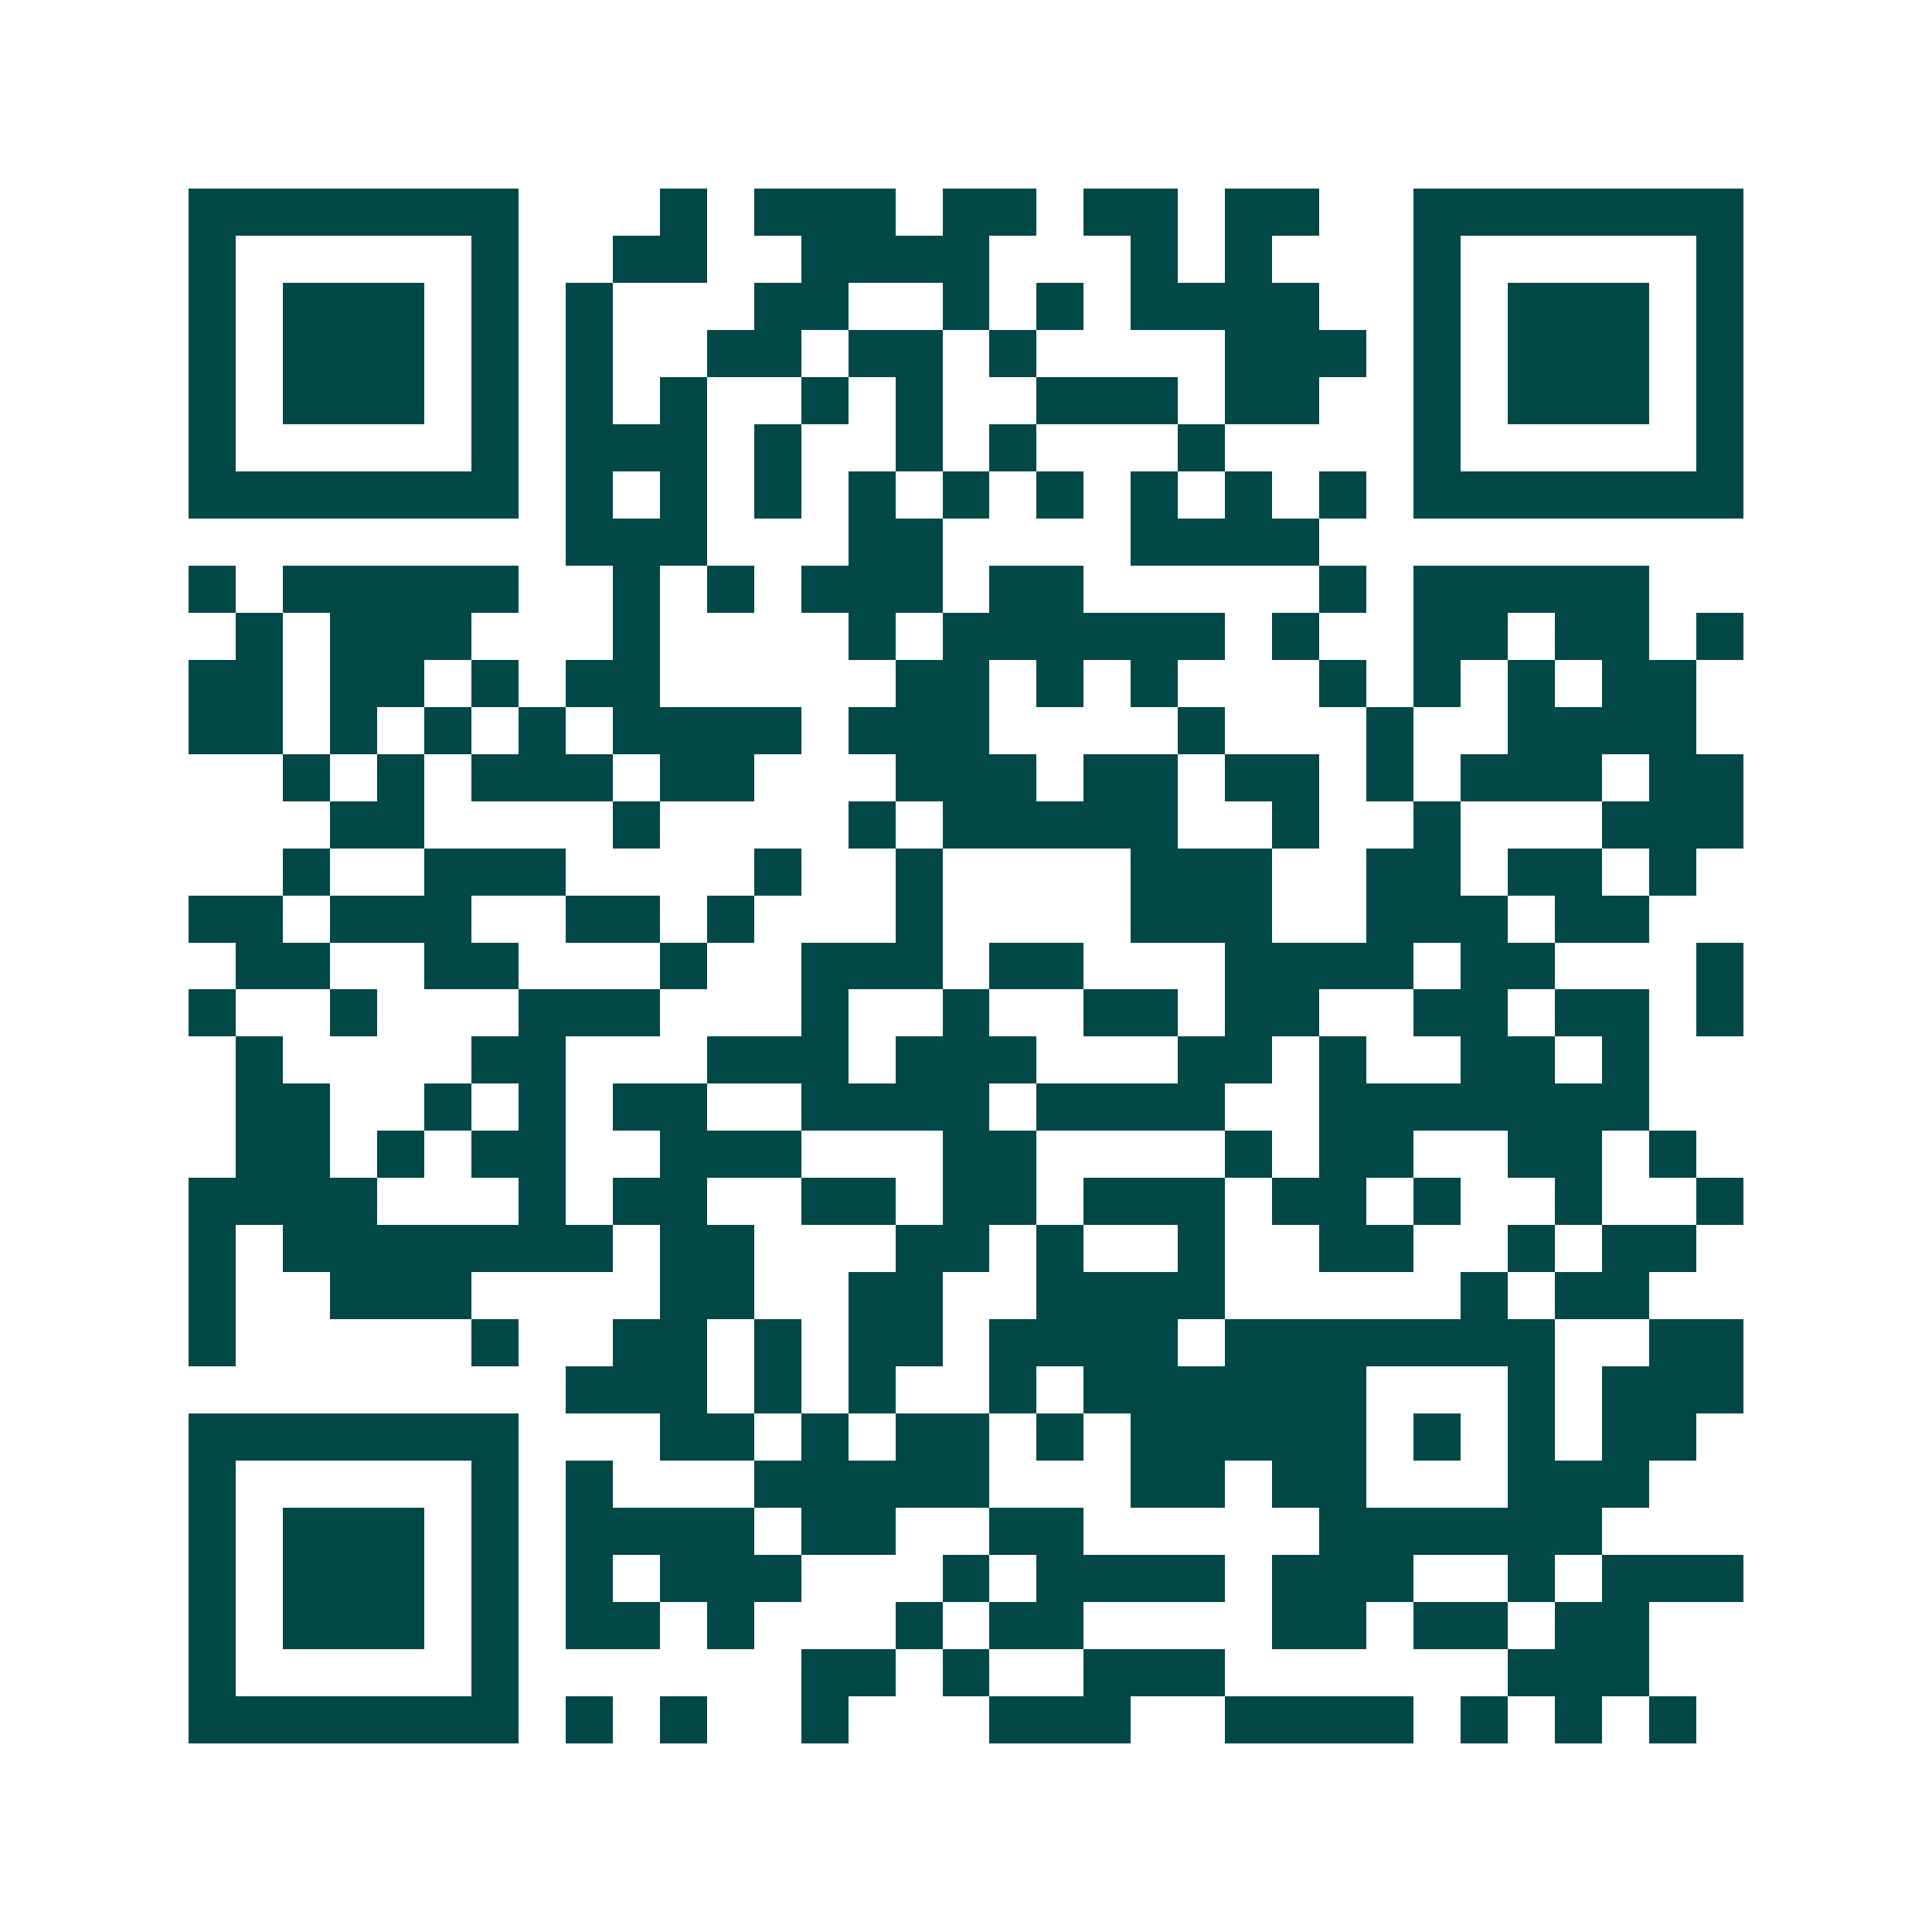 <svg xmlns="http://www.w3.org/2000/svg" width="200" height="200" viewBox="0 0 41 41" shape-rendering="crispEdges"><path fill="#ffffff" d="M0 0h41v41H0z"/><path stroke="#014847" d="M4 4.5h7m3 0h1m1 0h3m1 0h2m1 0h2m1 0h2m2 0h7M4 5.5h1m5 0h1m2 0h2m2 0h4m3 0h1m1 0h1m3 0h1m5 0h1M4 6.5h1m1 0h3m1 0h1m1 0h1m3 0h2m2 0h1m1 0h1m1 0h4m2 0h1m1 0h3m1 0h1M4 7.5h1m1 0h3m1 0h1m1 0h1m2 0h2m1 0h2m1 0h1m4 0h3m1 0h1m1 0h3m1 0h1M4 8.5h1m1 0h3m1 0h1m1 0h1m1 0h1m2 0h1m1 0h1m2 0h3m1 0h2m2 0h1m1 0h3m1 0h1M4 9.5h1m5 0h1m1 0h3m1 0h1m2 0h1m1 0h1m3 0h1m4 0h1m5 0h1M4 10.5h7m1 0h1m1 0h1m1 0h1m1 0h1m1 0h1m1 0h1m1 0h1m1 0h1m1 0h1m1 0h7M12 11.5h3m3 0h2m4 0h4M4 12.5h1m1 0h5m2 0h1m1 0h1m1 0h3m1 0h2m5 0h1m1 0h5M5 13.5h1m1 0h3m3 0h1m4 0h1m1 0h6m1 0h1m2 0h2m1 0h2m1 0h1M4 14.5h2m1 0h2m1 0h1m1 0h2m5 0h2m1 0h1m1 0h1m3 0h1m1 0h1m1 0h1m1 0h2M4 15.5h2m1 0h1m1 0h1m1 0h1m1 0h4m1 0h3m4 0h1m3 0h1m2 0h4M6 16.5h1m1 0h1m1 0h3m1 0h2m3 0h3m1 0h2m1 0h2m1 0h1m1 0h3m1 0h2M7 17.5h2m4 0h1m4 0h1m1 0h5m2 0h1m2 0h1m3 0h3M6 18.5h1m2 0h3m4 0h1m2 0h1m4 0h3m2 0h2m1 0h2m1 0h1M4 19.5h2m1 0h3m2 0h2m1 0h1m3 0h1m4 0h3m2 0h3m1 0h2M5 20.5h2m2 0h2m3 0h1m2 0h3m1 0h2m3 0h4m1 0h2m3 0h1M4 21.5h1m2 0h1m3 0h3m3 0h1m2 0h1m2 0h2m1 0h2m2 0h2m1 0h2m1 0h1M5 22.5h1m4 0h2m3 0h3m1 0h3m3 0h2m1 0h1m2 0h2m1 0h1M5 23.5h2m2 0h1m1 0h1m1 0h2m2 0h4m1 0h4m2 0h7M5 24.5h2m1 0h1m1 0h2m2 0h3m3 0h2m4 0h1m1 0h2m2 0h2m1 0h1M4 25.5h4m3 0h1m1 0h2m2 0h2m1 0h2m1 0h3m1 0h2m1 0h1m2 0h1m2 0h1M4 26.5h1m1 0h7m1 0h2m3 0h2m1 0h1m2 0h1m2 0h2m2 0h1m1 0h2M4 27.5h1m2 0h3m4 0h2m2 0h2m2 0h4m5 0h1m1 0h2M4 28.5h1m5 0h1m2 0h2m1 0h1m1 0h2m1 0h4m1 0h7m2 0h2M12 29.5h3m1 0h1m1 0h1m2 0h1m1 0h6m3 0h1m1 0h3M4 30.5h7m3 0h2m1 0h1m1 0h2m1 0h1m1 0h5m1 0h1m1 0h1m1 0h2M4 31.5h1m5 0h1m1 0h1m3 0h5m3 0h2m1 0h2m3 0h3M4 32.5h1m1 0h3m1 0h1m1 0h4m1 0h2m2 0h2m5 0h6M4 33.5h1m1 0h3m1 0h1m1 0h1m1 0h3m3 0h1m1 0h4m1 0h3m2 0h1m1 0h3M4 34.5h1m1 0h3m1 0h1m1 0h2m1 0h1m3 0h1m1 0h2m4 0h2m1 0h2m1 0h2M4 35.5h1m5 0h1m6 0h2m1 0h1m2 0h3m6 0h3M4 36.5h7m1 0h1m1 0h1m2 0h1m3 0h3m2 0h4m1 0h1m1 0h1m1 0h1"/></svg>
